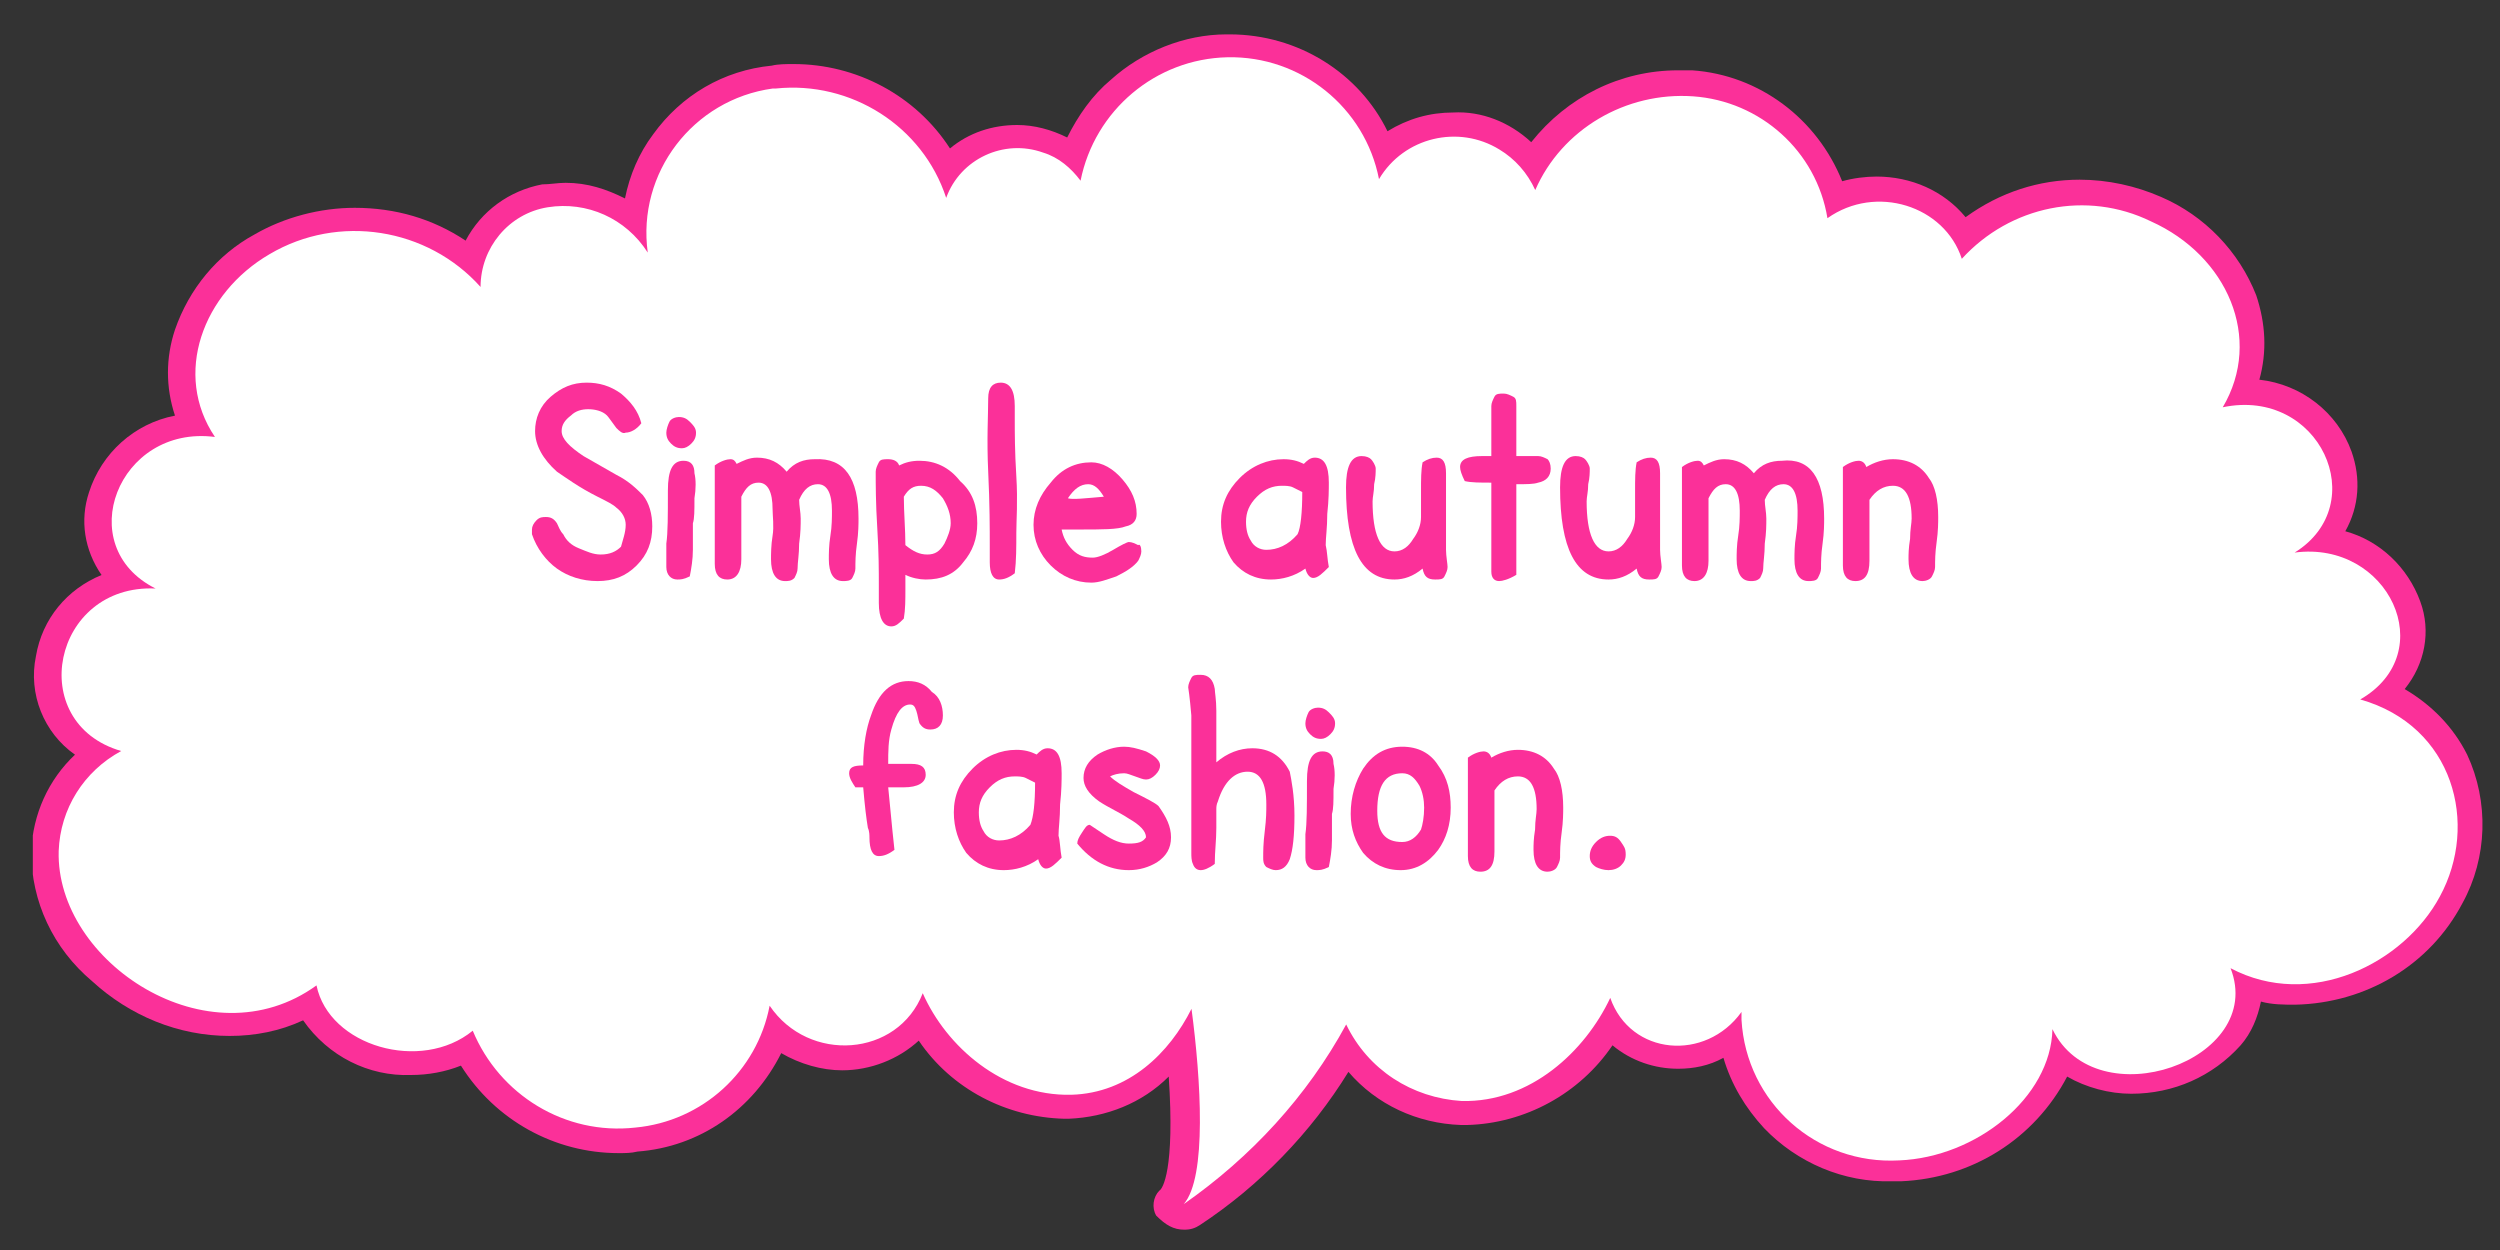 <?xml version="1.0" encoding="utf-8"?>
<!-- Generator: Adobe Illustrator 25.3.1, SVG Export Plug-In . SVG Version: 6.00 Build 0)  -->
<svg version="1.1" id="レイヤー_1" xmlns="http://www.w3.org/2000/svg" xmlns:xlink="http://www.w3.org/1999/xlink" x="0px"
	 y="0px" viewBox="0 0 160 80" style="enable-background:new 0 0 160 80;" xml:space="preserve">
<rect x="0" y="0" width="160" height="80" fill="#333333" stroke="none"/>
<style type="text/css">
	.st0{clip-path:url(#SVGID_2_);}
	.st1{fill:#FB3099;}
	.st2{fill:#FFFFFF;}
	.st3{enable-background:new    ;}
</style>
<g>
	<defs>
		<rect id="SVGID_1_" x="2.1" y="2.2" width="156.9" height="76.5"/>
	</defs>
	<clipPath id="SVGID_2_">
		<use xlink:href="#SVGID_1_"  style="overflow:visible;"/>
	</clipPath>
	<g id="グループ_1201" class="st0">
		<g id="グループ_1199" transform="translate(-0.001)">
			<path id="パス_654" class="st1" d="M75.8,78.7c0.4,0,0.7-0.1,1-0.3c3.8-2.5,7.1-5.9,9.5-9.8c1.8,2.1,4.4,3.3,7.2,3.4
				c0.1,0,0.3,0,0.4,0c3.7-0.1,7.2-2,9.3-5.1c1.2,1,2.7,1.5,4.2,1.5c1,0,2-0.2,2.9-0.7c0.5,1.7,1.4,3.2,2.6,4.5
				c2.1,2.2,5.1,3.5,8.2,3.4c0.2,0,0.4,0,0.6,0c4.5-0.2,8.5-2.7,10.6-6.7c1.2,0.7,2.7,1.1,4.1,1.1c2.7,0,5.2-1.1,7-3.1
				c0.7-0.8,1.1-1.8,1.3-2.8c0.7,0.2,1.5,0.2,2.2,0.2c4.5-0.1,8.6-2.5,10.7-6.5c1.6-2.9,1.7-6.5,0.3-9.5c-0.9-1.8-2.3-3.2-4-4.2
				c1.3-1.6,1.7-3.7,1-5.6c-0.8-2.2-2.6-3.9-4.8-4.5c0.9-1.6,1-3.4,0.4-5.1c-0.9-2.5-3.2-4.3-5.9-4.6c0.5-1.8,0.4-3.6-0.2-5.4
				c-1.1-2.8-3.3-5.1-6.1-6.3c-1.6-0.7-3.4-1.1-5.2-1.1c-2.6,0-5.1,0.8-7.3,2.4c-1.4-1.7-3.5-2.6-5.7-2.6c-0.7,0-1.5,0.1-2.2,0.3
				c-1.6-4-5.3-6.8-9.6-7.1c-0.3,0-0.6,0-0.9,0c-3.7,0-7.1,1.7-9.4,4.6c-1.4-1.3-3.2-2-5-1.9c-1.5,0-2.9,0.4-4.2,1.2
				C87,4.7,83.1,2.2,78.7,2.2h-0.2c-2.7,0-5.4,1.1-7.4,2.9c-1.2,1-2.1,2.3-2.8,3.7c-1-0.5-2.1-0.8-3.2-0.8c-1.6,0-3.1,0.5-4.3,1.5
				c-2.2-3.4-6-5.4-10-5.4c-0.5,0-1,0-1.4,0.1c-3.1,0.3-5.8,1.9-7.6,4.4c-0.9,1.2-1.5,2.6-1.8,4.1c-1.2-0.6-2.4-1-3.8-1
				c-0.5,0-1,0.1-1.5,0.1c-2.1,0.4-3.9,1.7-4.9,3.6c-2.1-1.4-4.5-2.1-7.1-2.1c-2.2,0-4.5,0.6-6.4,1.7c-2.4,1.3-4.2,3.5-5.1,6.1
				c-0.6,1.8-0.6,3.7,0,5.5c-2.6,0.5-4.7,2.4-5.5,4.9c-0.6,1.8-0.3,3.7,0.8,5.3c-2.2,0.9-3.8,2.8-4.2,5.2c-0.5,2.4,0.5,4.9,2.5,6.3
				c-1.7,1.6-2.7,3.8-2.8,6.2c0,3.2,1.4,6.2,3.9,8.3c2.4,2.2,5.5,3.5,8.8,3.5l0,0c1.6,0,3.2-0.3,4.7-1c1.6,2.3,4.2,3.6,6.9,3.5
				c1.1,0,2.2-0.2,3.2-0.6c2.2,3.5,6,5.6,10.1,5.6c0.4,0,0.8,0,1.2-0.1c4-0.3,7.4-2.7,9.2-6.3c1.2,0.7,2.6,1.1,3.9,1.1
				c1.8,0,3.6-0.7,4.9-1.9c2.1,3.1,5.6,4.9,9.3,5c0.1,0,0.2,0,0.3,0c2.4-0.1,4.7-1,6.4-2.7c0.4,6-0.4,7.2-0.6,7.3
				c-0.4,0.4-0.5,1.1-0.2,1.6C74.6,78.4,75.1,78.7,75.8,78.7"/>
		</g>
		<g id="グループ_1200" transform="translate(1.656 1.465)">
			<path id="パス_655" class="st2" d="M2.1,53c0.1-2.7,1.6-5.1,4-6.4c-6.2-1.8-4.4-10.7,2.2-10.4c-5.4-2.7-2.4-10.5,3.8-9.7
				c-2.7-4-0.8-9.2,3.5-11.7c4.4-2.6,10.1-1.7,13.5,2.1c0-2.5,1.8-4.7,4.3-5.1c2.5-0.4,5,0.7,6.4,2.9c-0.7-5.1,2.9-9.8,8-10.5
				c0.1,0,0.1,0,0.2,0c4.8-0.5,9.4,2.4,10.9,7c0.9-2.5,3.7-3.8,6.2-2.9c1,0.3,1.8,1,2.4,1.8c0.9-4.5,4.8-7.8,9.4-7.9
				c4.7-0.1,8.8,3.2,9.7,7.8c1.6-2.7,5.1-3.5,7.7-1.9c1,0.6,1.8,1.5,2.3,2.6c1.7-3.9,5.8-6.3,10.1-6c4.3,0.3,7.9,3.5,8.6,7.8
				c3.1-2.2,7.5-0.8,8.6,2.6c3.1-3.4,8-4.4,12.1-2.4c4.9,2.2,7.2,7.5,4.6,11.9c6.2-1.3,9.6,6.2,4.6,9.3c6-0.8,9.4,6.4,4.2,9.4
				c6,1.7,7.6,8,5.1,12.6c-2.3,4.3-8.3,7.3-13.4,4.6c2.3,5.9-8.6,9.7-11.4,3.9c-0.1,4.4-4.9,8.2-9.8,8.4c-5.3,0.3-9.8-3.7-10.1-9
				c0-0.2,0-0.3,0-0.5c-2.3,3.2-7.1,2.8-8.4-0.9c-1.6,3.4-5.1,6.7-9.5,6.6c-3.2-0.2-6-2-7.4-4.9c-2.5,4.6-6.1,8.5-10.4,11.5
				c0,0-0.1,0,0,0c1.5-1.7,1.1-8,0.5-12.5c-1.4,2.8-4,5.4-7.7,5.5c-4.4,0.1-8-3.1-9.5-6.5c-1.6,4.1-7.3,4.5-9.8,0.8
				c-0.8,4.2-4.3,7.4-8.6,7.8c-4.5,0.5-8.7-2.1-10.4-6.2c-3.3,2.7-9.2,1-10-2.9C11.7,66.6,1.9,60.1,2.1,53"/>
		</g>
	</g>
</g>
<g id="グループ_1202" transform="translate(31.445 18.589)">
	<g class="st3">
		<path class="st1" d="M10.3,15.1c0,1-0.3,1.8-1,2.5c-0.7,0.7-1.5,1-2.5,1c-1,0-1.9-0.3-2.6-0.8s-1.3-1.3-1.6-2.2c0-0.1,0-0.2,0-0.3
			c0-0.2,0.1-0.4,0.3-0.6c0.2-0.2,0.4-0.2,0.6-0.2c0.3,0,0.5,0.1,0.7,0.4c0.1,0.2,0.2,0.5,0.4,0.7c0.2,0.4,0.5,0.7,1,0.9
			s0.9,0.4,1.4,0.4c0.6,0,1-0.2,1.3-0.5C8.4,16,8.6,15.5,8.6,15c0-0.4-0.2-0.8-0.6-1.1c-0.2-0.2-0.6-0.4-1.2-0.7
			c-1.2-0.6-2-1.2-2.6-1.6C3.3,10.8,2.8,9.9,2.8,9c0-0.8,0.3-1.6,1-2.2s1.4-0.9,2.3-0.9c0.8,0,1.5,0.2,2.2,0.7
			c0.6,0.5,1.1,1.1,1.3,1.9c-0.3,0.4-0.7,0.6-1,0.6C8.4,9.2,8.2,9,8,8.8C7.7,8.4,7.5,8.1,7.4,8C7.1,7.7,6.6,7.6,6.2,7.6
			C5.8,7.6,5.4,7.7,5.1,8C4.7,8.3,4.5,8.6,4.5,9c0,0.5,0.5,1,1.4,1.6C6.6,11,7.3,11.4,8,11.8c0.8,0.4,1.3,0.9,1.7,1.3
			C10.1,13.6,10.3,14.3,10.3,15.1z"/>
		<path class="st1" d="M13,11.7c0.1,0.4,0.1,1,0,1.6c0,0.8,0,1.3-0.1,1.6c0,1,0,1.6,0,1.7c0,0.6-0.1,1.2-0.2,1.7
			c-0.4,0.2-0.6,0.2-0.8,0.2c-0.4,0-0.7-0.3-0.7-0.8c0-0.4,0-0.9,0-1.5c0.1-0.7,0.1-1.8,0.1-3.4c0-1.3,0.3-1.9,1-1.9
			C12.8,10.9,13,11.2,13,11.7z M13.1,9.1c0,0.3-0.1,0.5-0.3,0.7c-0.2,0.2-0.4,0.3-0.6,0.3c-0.3,0-0.5-0.1-0.7-0.3
			c-0.2-0.2-0.3-0.4-0.3-0.7c0-0.2,0.1-0.5,0.2-0.7s0.4-0.3,0.6-0.3c0.3,0,0.5,0.1,0.7,0.3S13.1,8.8,13.1,9.1z"/>
		<path class="st1" d="M23.5,14.6c0,0.3,0,0.9-0.1,1.6s-0.1,1.2-0.1,1.6c0,0.2-0.1,0.4-0.2,0.6s-0.4,0.2-0.6,0.2
			c-0.6,0-0.9-0.5-0.9-1.4c0-0.3,0-0.9,0.1-1.5s0.1-1.2,0.1-1.6c0-1.1-0.3-1.7-0.9-1.7c-0.5,0-0.9,0.3-1.2,1c0,0.4,0.1,0.8,0.1,1.2
			c0,0.4,0,0.9-0.1,1.6c0,0.7-0.1,1.2-0.1,1.6c0,0.2-0.1,0.4-0.2,0.6c-0.2,0.2-0.4,0.2-0.6,0.2c-0.6,0-0.9-0.5-0.9-1.4
			c0-0.3,0-0.9,0.1-1.5S18,14.4,18,14c0-1.1-0.3-1.7-0.9-1.7c-0.5,0-0.8,0.3-1.1,0.9v4c0,0.8-0.3,1.3-0.9,1.3c-0.5,0-0.8-0.3-0.8-1
			c0,0,0-1,0-3c0-0.7,0-1.9,0-3.3c0.4-0.3,0.8-0.4,1-0.4c0.2,0,0.3,0.1,0.4,0.3c0.4-0.2,0.8-0.4,1.3-0.4c0.8,0,1.4,0.3,1.9,0.9
			c0.5-0.6,1.1-0.8,1.8-0.8C22.6,10.7,23.5,12,23.5,14.6z"/>
		<path class="st1" d="M31.1,14.9c0,1-0.3,1.8-0.9,2.5c-0.6,0.8-1.4,1.1-2.4,1.1c-0.4,0-0.9-0.1-1.3-0.3c0,0.7,0,0.9,0,0.9
			c0,0.7,0,1.3-0.1,1.9c-0.3,0.3-0.5,0.5-0.8,0.5c-0.5,0-0.8-0.5-0.8-1.5c0-0.1,0-0.4,0-0.6c0-0.3,0-0.5,0-0.6c0-0.8,0-2-0.1-3.6
			s-0.1-2.8-0.1-3.6c0-0.2,0.1-0.4,0.2-0.6s0.3-0.2,0.6-0.2c0.3,0,0.6,0.1,0.7,0.4c0.4-0.2,0.8-0.3,1.3-0.3c1,0,1.9,0.4,2.6,1.3
			C30.8,12.9,31.1,13.8,31.1,14.9z M29.4,14.9c0-0.6-0.2-1.1-0.5-1.6c-0.4-0.5-0.8-0.8-1.4-0.8c-0.5,0-0.8,0.2-1.1,0.7
			c0,1,0.1,2.1,0.1,3.1c0.5,0.4,0.9,0.6,1.4,0.6c0.5,0,0.8-0.2,1.1-0.7C29.2,15.8,29.4,15.3,29.4,14.9z"/>
		<path class="st1" d="M33.6,15.5c0,0.9,0,1.8-0.1,2.6c-0.4,0.3-0.7,0.4-1,0.4c-0.4,0-0.6-0.4-0.6-1.1c0-0.1,0-0.3,0-0.5
			c0-0.3,0-0.4,0-0.6c0-1,0-2.6-0.1-4.7S31.8,8,31.8,6.9c0-0.7,0.3-1,0.8-1c0.6,0,0.9,0.5,0.9,1.5c0,0.1,0,0.3,0,0.5
			c0,0.2,0,0.3,0,0.4c0,0.8,0,2,0.1,3.6S33.6,14.7,33.6,15.5z"/>
		<path class="st1" d="M41.6,16.7c0,0.2-0.1,0.4-0.2,0.6c-0.3,0.4-0.8,0.7-1.4,1c-0.6,0.2-1.1,0.4-1.6,0.4c-1,0-1.9-0.4-2.6-1.1
			s-1.1-1.6-1.1-2.6c0-1,0.4-1.9,1.1-2.7c0.7-0.9,1.6-1.3,2.6-1.3c0.7,0,1.4,0.4,2,1.1s0.9,1.4,0.9,2.2c0,0.4-0.2,0.7-0.7,0.8
			c-0.5,0.2-1.5,0.2-3,0.2c-0.3,0-0.7,0-1.1,0c0.1,0.5,0.3,0.9,0.7,1.3s0.8,0.5,1.3,0.5c0.3,0,0.8-0.2,1.3-0.5s0.9-0.5,1-0.5
			c0.2,0,0.4,0.1,0.6,0.2C41.5,16.2,41.6,16.4,41.6,16.7z M39.2,13.2c-0.3-0.5-0.6-0.8-1-0.8c-0.5,0-0.9,0.3-1.3,0.9
			C37.2,13.4,38,13.3,39.2,13.2z"/>
		<path class="st1" d="M53.6,17.7c-0.4,0.4-0.7,0.7-1,0.7c-0.2,0-0.4-0.2-0.5-0.6c-0.7,0.5-1.5,0.7-2.2,0.7c-1,0-1.8-0.4-2.4-1.1
			c-0.5-0.7-0.8-1.6-0.8-2.6c0-1.1,0.4-2,1.2-2.8s1.8-1.2,2.8-1.2c0.5,0,0.9,0.1,1.3,0.3c0.2-0.2,0.4-0.4,0.7-0.4
			c0.6,0,0.9,0.5,0.9,1.6c0,0.4,0,1.1-0.1,2c0,0.9-0.1,1.5-0.1,2C53.5,16.7,53.5,17.2,53.6,17.7z M51.9,12.9c0,0-0.2-0.1-0.6-0.3
			c-0.2-0.1-0.5-0.1-0.7-0.1c-0.6,0-1.1,0.2-1.6,0.7s-0.7,1-0.7,1.6c0,0.5,0.1,0.9,0.3,1.2c0.2,0.4,0.6,0.6,1,0.6c0.7,0,1.4-0.3,2-1
			C51.8,15.2,51.9,14.2,51.9,12.9z"/>
		<path class="st1" d="M61.2,17.7c0,0.2-0.1,0.4-0.2,0.6c-0.1,0.2-0.3,0.2-0.6,0.2c-0.5,0-0.7-0.2-0.8-0.7c-0.6,0.5-1.2,0.7-1.8,0.7
			c-2.1,0-3.1-2-3.1-5.9c0-1.3,0.3-2,1-2c0.3,0,0.5,0.1,0.6,0.2s0.3,0.4,0.3,0.6c0,0.2,0,0.6-0.1,1c0,0.5-0.1,0.8-0.1,1.1
			c0,2.1,0.5,3.2,1.4,3.2c0.5,0,0.9-0.3,1.2-0.8c0.3-0.4,0.5-0.9,0.5-1.4c0-0.3,0-0.9,0-1.7c0-0.7,0-1.3,0.1-1.8
			c0.3-0.2,0.6-0.3,0.9-0.3c0.4,0,0.6,0.3,0.6,1c0,0.2,0,0.4,0,0.7c0,0.3,0,1.4,0,3.2c0,0.2,0,0.6,0,1S61.2,17.5,61.2,17.7z"/>
		<path class="st1" d="M67.8,11.4c0,0.5-0.3,0.8-0.8,0.9c-0.3,0.1-0.7,0.1-1.4,0.1c0,2.1,0,4.1,0,5.8c-0.5,0.3-0.9,0.4-1.1,0.4
			c-0.3,0-0.5-0.2-0.5-0.6c0-0.3,0-0.7,0-1.2c0-0.5,0-2,0-4.5c-0.7,0-1.3,0-1.7-0.1c-0.2-0.4-0.3-0.7-0.3-0.9c0-0.5,0.5-0.7,1.4-0.7
			c0.1,0,0.2,0,0.3,0s0.2,0,0.3,0V7.4c0-0.2,0.1-0.4,0.2-0.6s0.3-0.2,0.6-0.2c0.2,0,0.4,0.1,0.6,0.2s0.2,0.3,0.2,0.6
			c0,0.5,0,1.5,0,3.2c0.4,0,0.8,0,1.4,0c0.2,0,0.4,0.1,0.6,0.2C67.7,10.9,67.8,11.1,67.8,11.4z"/>
		<path class="st1" d="M74.9,17.7c0,0.2-0.1,0.4-0.2,0.6c-0.1,0.2-0.3,0.2-0.6,0.2c-0.5,0-0.7-0.2-0.8-0.7c-0.6,0.5-1.2,0.7-1.8,0.7
			c-2.1,0-3.1-2-3.1-5.9c0-1.3,0.3-2,1-2c0.3,0,0.5,0.1,0.6,0.2s0.3,0.4,0.3,0.6c0,0.2,0,0.6-0.1,1c0,0.5-0.1,0.8-0.1,1.1
			c0,2.1,0.5,3.2,1.4,3.2c0.5,0,0.9-0.3,1.2-0.8c0.3-0.4,0.5-0.9,0.5-1.4c0-0.3,0-0.9,0-1.7c0-0.7,0-1.3,0.1-1.8
			c0.3-0.2,0.6-0.3,0.9-0.3c0.4,0,0.6,0.3,0.6,1c0,0.2,0,0.4,0,0.7c0,0.3,0,1.4,0,3.2c0,0.2,0,0.6,0,1S74.9,17.5,74.9,17.7z"/>
		<path class="st1" d="M85.3,14.6c0,0.3,0,0.9-0.1,1.6s-0.1,1.2-0.1,1.6c0,0.2-0.1,0.4-0.2,0.6s-0.4,0.2-0.6,0.2
			c-0.6,0-0.9-0.5-0.9-1.4c0-0.3,0-0.9,0.1-1.5s0.1-1.2,0.1-1.6c0-1.1-0.3-1.7-0.9-1.7c-0.5,0-0.9,0.3-1.2,1c0,0.4,0.1,0.8,0.1,1.2
			c0,0.4,0,0.9-0.1,1.6c0,0.7-0.1,1.2-0.1,1.6c0,0.2-0.1,0.4-0.2,0.6c-0.2,0.2-0.4,0.2-0.6,0.2c-0.6,0-0.9-0.5-0.9-1.4
			c0-0.3,0-0.9,0.1-1.5s0.1-1.2,0.1-1.6c0-1.1-0.3-1.7-0.9-1.7c-0.5,0-0.8,0.3-1.1,0.9v4c0,0.8-0.3,1.3-0.9,1.3
			c-0.5,0-0.8-0.3-0.8-1c0,0,0-1,0-3c0-0.7,0-1.9,0-3.3c0.4-0.3,0.8-0.4,1-0.4c0.2,0,0.3,0.1,0.4,0.3c0.4-0.2,0.8-0.4,1.3-0.4
			c0.8,0,1.4,0.3,1.9,0.9c0.5-0.6,1.1-0.8,1.8-0.8C84.4,10.7,85.3,12,85.3,14.6z"/>
		<path class="st1" d="M92.6,14.5c0,0.3,0,0.9-0.1,1.6s-0.1,1.2-0.1,1.6c0,0.2-0.1,0.4-0.2,0.6s-0.4,0.3-0.6,0.3
			c-0.6,0-0.9-0.5-0.9-1.4c0-0.3,0-0.7,0.1-1.3c0-0.6,0.1-1,0.1-1.3c0-1.4-0.4-2.1-1.2-2.1c-0.6,0-1.1,0.3-1.5,0.9v3.9
			c0,0.9-0.3,1.3-0.9,1.3c-0.5,0-0.8-0.3-0.8-1c0-0.6,0-1.6,0-3c0-0.7,0-1.9,0-3.3c0.4-0.3,0.8-0.4,1-0.4c0.2,0,0.4,0.1,0.5,0.4
			c0.5-0.3,1.1-0.5,1.7-0.5c1,0,1.8,0.4,2.3,1.2C92.4,12.5,92.6,13.4,92.6,14.5z"/>
	</g>
	<g class="st3">
		<path class="st1" d="M28.9,27.2c0,0.6-0.3,0.9-0.8,0.9c-0.3,0-0.5-0.1-0.7-0.4c-0.1-0.3-0.1-0.5-0.2-0.8c-0.1-0.3-0.2-0.4-0.4-0.4
			c-0.5,0-0.9,0.5-1.2,1.6c-0.2,0.7-0.2,1.4-0.2,2.2c0.5,0,1,0,1.5,0c0.6,0,0.9,0.2,0.9,0.7c0,0.5-0.5,0.8-1.4,0.8
			c-0.1,0-0.3,0-0.5,0c-0.2,0-0.4,0-0.5,0c0.1,0.9,0.2,2.2,0.4,4c-0.4,0.3-0.7,0.4-1,0.4c-0.4,0-0.6-0.4-0.6-1.2
			c0-0.1,0-0.4-0.1-0.6c-0.1-0.6-0.2-1.4-0.3-2.6l-0.5,0c-0.2-0.3-0.4-0.6-0.4-0.9c0-0.4,0.3-0.5,0.9-0.5c0-1.3,0.2-2.4,0.5-3.2
			c0.5-1.5,1.3-2.2,2.4-2.2c0.6,0,1.1,0.2,1.5,0.7C28.7,26,28.9,26.6,28.9,27.2z"/>
	</g>
	<g class="st3">
		<path class="st1" d="M36.5,36.3c-0.4,0.4-0.7,0.7-1,0.7c-0.2,0-0.4-0.2-0.5-0.6c-0.7,0.5-1.5,0.7-2.2,0.7c-1,0-1.8-0.4-2.4-1.1
			c-0.5-0.7-0.8-1.6-0.8-2.6c0-1.1,0.4-2,1.2-2.8s1.8-1.2,2.8-1.2c0.5,0,0.9,0.1,1.3,0.3c0.2-0.2,0.4-0.4,0.7-0.4
			c0.6,0,0.9,0.5,0.9,1.6c0,0.4,0,1.1-0.1,2c0,0.9-0.1,1.5-0.1,2C36.4,35.2,36.4,35.8,36.5,36.3z M34.8,31.5c0,0-0.2-0.1-0.6-0.3
			c-0.2-0.1-0.5-0.1-0.7-0.1c-0.6,0-1.1,0.2-1.6,0.7s-0.7,1-0.7,1.6c0,0.5,0.1,0.9,0.3,1.2c0.2,0.4,0.6,0.6,1,0.6c0.7,0,1.4-0.3,2-1
			C34.7,33.7,34.8,32.8,34.8,31.5z"/>
		<path class="st1" d="M43.5,35c0,0.7-0.3,1.2-0.9,1.6c-0.5,0.3-1.1,0.5-1.8,0.5c-1.3,0-2.4-0.6-3.3-1.7c0-0.2,0.1-0.4,0.3-0.7
			c0.2-0.3,0.3-0.5,0.5-0.5c0,0,0.3,0.2,0.9,0.6s1.1,0.6,1.6,0.6c0.6,0,0.9-0.1,1.1-0.4c0-0.4-0.4-0.8-1.1-1.2
			c-0.6-0.4-1.3-0.7-1.9-1.1c-0.7-0.5-1-1-1-1.5c0-0.6,0.3-1.1,0.9-1.5c0.5-0.3,1.1-0.5,1.7-0.5c0.4,0,0.8,0.1,1.4,0.3
			c0.6,0.3,0.9,0.6,0.9,0.9c0,0.2-0.1,0.4-0.3,0.6s-0.4,0.3-0.6,0.3c-0.2,0-0.4-0.1-0.7-0.2c-0.3-0.1-0.5-0.2-0.7-0.2
			c-0.4,0-0.7,0.1-0.9,0.2c0.3,0.3,0.8,0.6,1.5,1c0.8,0.4,1.4,0.7,1.6,0.9C43.2,33.7,43.5,34.3,43.5,35z"/>
		<path class="st1" d="M51.4,33.6c0,1.3-0.1,2.2-0.3,2.8c-0.2,0.5-0.5,0.7-0.9,0.7c-0.2,0-0.4-0.1-0.6-0.2c-0.2-0.2-0.2-0.4-0.2-0.6
			c0-0.4,0-0.9,0.1-1.7s0.1-1.3,0.1-1.7c0-1.4-0.4-2.1-1.2-2.1c-0.8,0-1.5,0.6-1.9,1.9c-0.1,0.2-0.1,0.4-0.1,0.5c0,0.3,0,0.7,0,1.2
			c0,0.8-0.1,1.5-0.1,2.3c-0.4,0.3-0.7,0.4-0.9,0.4c-0.2,0-0.4-0.1-0.5-0.4c-0.1-0.2-0.1-0.5-0.1-0.7c0-0.3,0-0.8,0-1.4
			c0-0.6,0-1.1,0-1.4c0-2.3,0-4.3,0-6c-0.1-1.2-0.2-1.8-0.2-1.8c0-0.2,0.1-0.4,0.2-0.6s0.3-0.2,0.6-0.2c0.5,0,0.8,0.3,0.9,0.9
			c0,0.2,0.1,0.7,0.1,1.4c0,0.1,0,1.2,0,3.3c0.7-0.6,1.5-0.9,2.3-0.9c1.1,0,1.9,0.5,2.4,1.5C51.2,31.3,51.4,32.3,51.4,33.6z"/>
		<path class="st1" d="M53.9,30.3c0.1,0.4,0.1,1,0,1.6c0,0.8,0,1.3-0.1,1.6c0,1,0,1.6,0,1.7c0,0.6-0.1,1.2-0.2,1.7
			c-0.4,0.2-0.6,0.2-0.8,0.2c-0.4,0-0.7-0.3-0.7-0.8c0-0.4,0-0.9,0-1.5c0.1-0.7,0.1-1.8,0.1-3.4c0-1.3,0.3-1.9,1-1.9
			C53.6,29.5,53.9,29.7,53.9,30.3z M54,27.7c0,0.3-0.1,0.5-0.3,0.7c-0.2,0.2-0.4,0.3-0.6,0.3c-0.3,0-0.5-0.1-0.7-0.3
			c-0.2-0.2-0.3-0.4-0.3-0.7c0-0.2,0.1-0.5,0.2-0.7s0.4-0.3,0.6-0.3c0.3,0,0.5,0.1,0.7,0.3S54,27.4,54,27.7z"/>
		<path class="st1" d="M61.4,33.1c0,1.1-0.3,2-0.8,2.7c-0.6,0.8-1.4,1.3-2.4,1.3c-1,0-1.8-0.4-2.4-1.1c-0.5-0.7-0.8-1.5-0.8-2.5
			c0-1.1,0.3-2.1,0.8-2.9c0.6-0.9,1.4-1.4,2.5-1.4c1,0,1.8,0.4,2.3,1.2C61.2,31.2,61.4,32.1,61.4,33.1z M59.7,33.1
			c0-0.5-0.1-1-0.3-1.4c-0.3-0.5-0.6-0.8-1.1-0.8c-1.1,0-1.6,0.8-1.6,2.4c0,1.4,0.5,2,1.6,2c0.5,0,0.9-0.3,1.2-0.8
			C59.6,34.2,59.7,33.7,59.7,33.1z"/>
		<path class="st1" d="M68.6,33.1c0,0.3,0,0.9-0.1,1.6s-0.1,1.2-0.1,1.6c0,0.2-0.1,0.4-0.2,0.6s-0.4,0.3-0.6,0.3
			c-0.6,0-0.9-0.5-0.9-1.4c0-0.3,0-0.7,0.1-1.3c0-0.6,0.1-1,0.1-1.3c0-1.4-0.4-2.1-1.2-2.1c-0.6,0-1.1,0.3-1.5,0.9v3.9
			c0,0.9-0.3,1.3-0.9,1.3c-0.5,0-0.8-0.3-0.8-1c0-0.6,0-1.6,0-3c0-0.7,0-1.9,0-3.3c0.4-0.3,0.8-0.4,1-0.4c0.2,0,0.4,0.1,0.5,0.4
			c0.5-0.3,1.1-0.5,1.7-0.5c1,0,1.8,0.4,2.3,1.2C68.4,31.1,68.6,32,68.6,33.1z"/>
		<path class="st1" d="M72.6,36.1c0,0.3-0.1,0.5-0.3,0.7s-0.5,0.3-0.8,0.3c-0.3,0-0.6-0.1-0.8-0.2c-0.3-0.2-0.4-0.4-0.4-0.7
			c0-0.3,0.1-0.6,0.4-0.9c0.3-0.3,0.6-0.4,0.9-0.4c0.3,0,0.5,0.1,0.7,0.4S72.6,35.7,72.6,36.1z"/>
	</g>
</g>
</svg>
